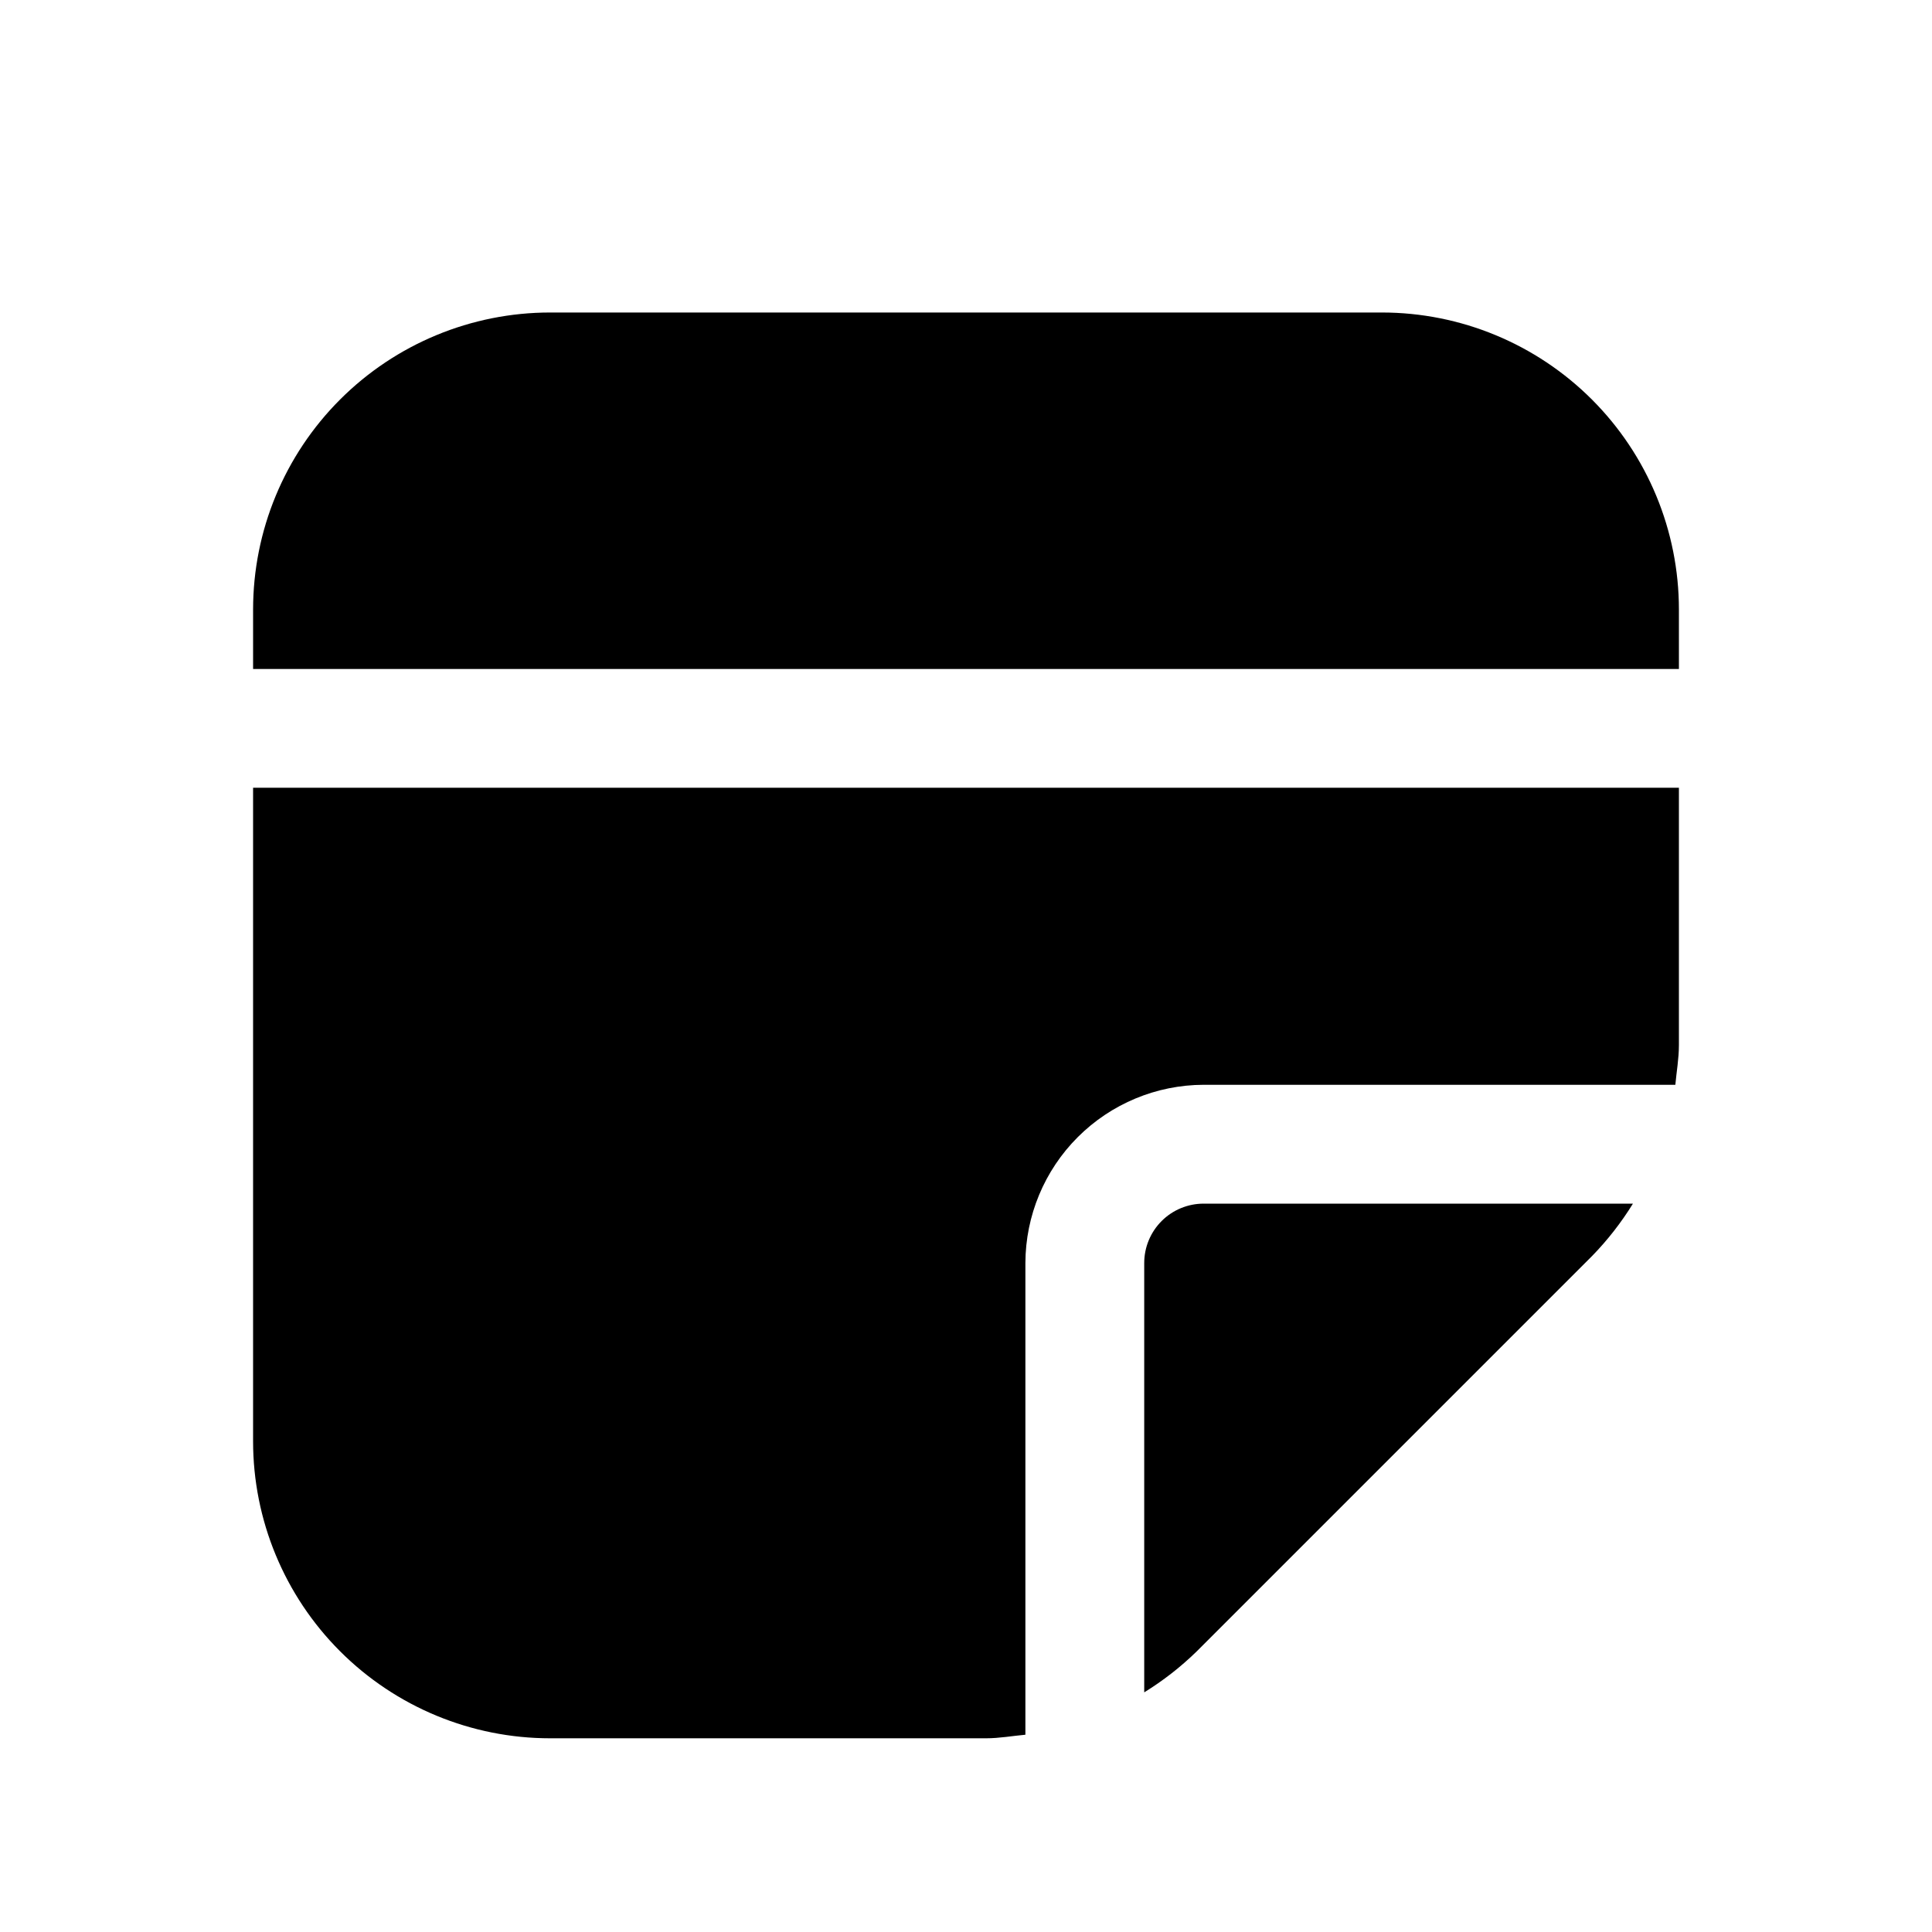 <?xml version="1.0" encoding="UTF-8"?>
<!-- Uploaded to: ICON Repo, www.iconrepo.com, Generator: ICON Repo Mixer Tools -->
<svg fill="#000000" width="800px" height="800px" version="1.1" viewBox="144 144 512 512" xmlns="http://www.w3.org/2000/svg">
 <g>
  <path d="m588.93 305.54c0-20.879-8.293-40.902-23.055-55.664-14.762-14.762-34.785-23.059-55.664-23.059h-220.42c-20.875 0-40.898 8.297-55.664 23.059-14.762 14.762-23.055 34.785-23.055 55.664v15.742h377.86z"/>
  <path d="m588.93 421.09v-68.328h-377.86v173.18c0 20.879 8.293 40.902 23.055 55.664 14.766 14.766 34.789 23.059 55.664 23.059h115.56c3.465 0 6.926-0.629 10.391-0.945v-125.01c0.039-12.516 5.027-24.508 13.875-33.355 8.852-8.852 20.844-13.84 33.359-13.875h125.01c0.312-3.465 0.941-6.93 0.941-10.395z"/>
  <path d="m447.23 478.72v113.77c5-3.082 9.645-6.703 13.855-10.801l104.86-104.86c4.094-4.207 7.715-8.855 10.801-13.852h-113.77c-4.176 0-8.184 1.656-11.133 4.609-2.953 2.953-4.613 6.957-4.613 11.133z"/>
 </g>
</svg>